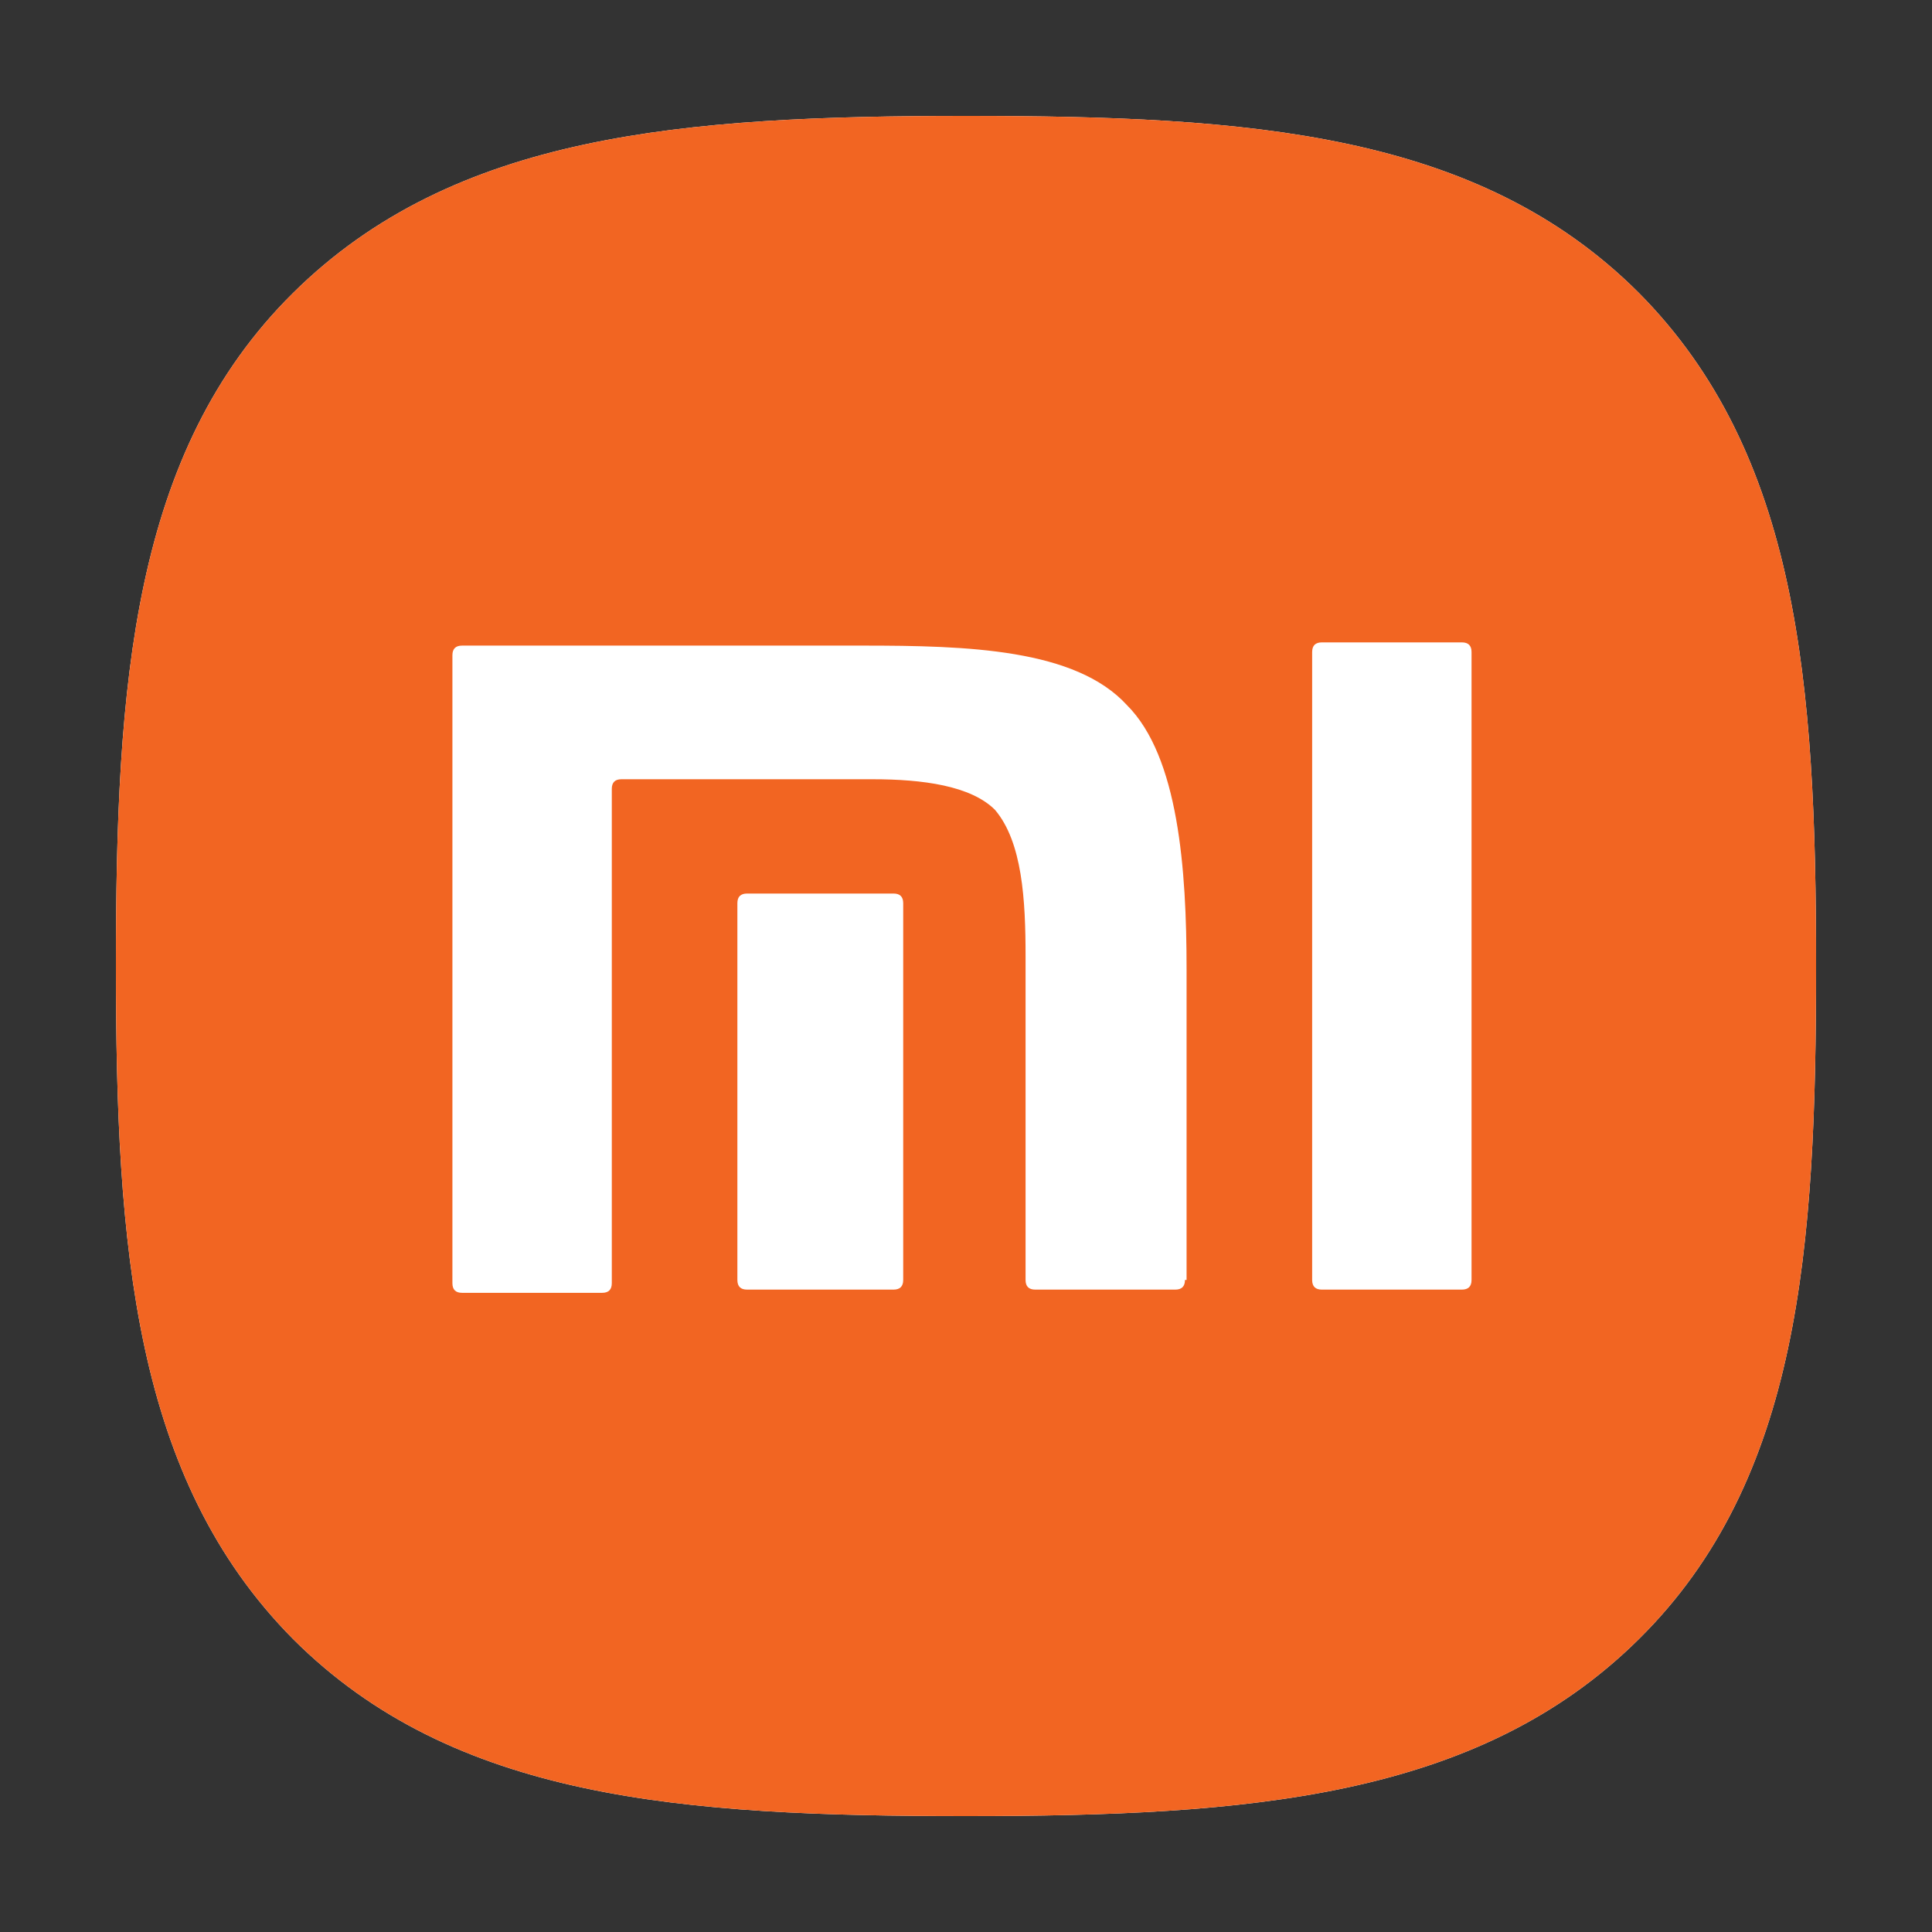 <?xml version="1.0" encoding="UTF-8"?> <svg xmlns="http://www.w3.org/2000/svg" xmlns:xlink="http://www.w3.org/1999/xlink" version="1.1" id="Layer_1" x="0px" y="0px" viewBox="0 0 120 120" style="enable-background:new 0 0 120 120;" xml:space="preserve"><rect x="0" y="0" width="120" height="120" fill="#333333" stroke="none"/> <style type="text/css"> .st0{fill:#FFFFFF;} .st1{fill:#F26522;} </style> <path class="st0" d="M101.8,18.2c-10-10-24.2-11-41.8-11s-31.8,1.1-41.8,11S7.2,42.5,7.2,60s1.1,31.8,11,41.8c10,10,24.2,11,41.8,11 s31.8-1.1,41.8-11s11-24.2,11-41.8S111.7,28.2,101.8,18.2z"></path> <path class="st1" d="M101.8,18.2c-10-10-24.2-11-41.8-11s-31.8,1.1-41.8,11S7.2,42.5,7.2,60s1.1,31.8,11,41.8c10,10,24.2,11,41.8,11 s31.8-1.1,41.8-11s11-24.2,11-41.8S111.7,28.2,101.8,18.2z M56.1,79.5c0,0.4-0.2,0.6-0.6,0.6h-9.1c-0.4,0-0.6-0.2-0.6-0.6V56.1 c0-0.4,0.2-0.6,0.6-0.6h9.1c0.4,0,0.6,0.2,0.6,0.6L56.1,79.5z M73.6,79.5c0,0.4-0.2,0.6-0.6,0.6h-8.7c-0.4,0-0.6-0.2-0.6-0.6V59.4 c0-3.5-0.2-7.1-1.9-9.1c-1.5-1.5-4.5-1.9-7.6-1.9H38.6c-0.4,0-0.6,0.2-0.6,0.6v30.7c0,0.4-0.2,0.6-0.6,0.6h-8.7 c-0.4,0-0.6-0.2-0.6-0.6v-39c0-0.4,0.2-0.6,0.6-0.6h24.9c6.5,0,13.2,0.2,16.4,3.7c3.2,3.2,3.7,10.2,3.7,16.4v19.3H73.6z M91.4,79.5 c0,0.4-0.2,0.6-0.6,0.6h-8.7c-0.4,0-0.6-0.2-0.6-0.6v-39c0-0.4,0.2-0.6,0.6-0.6h8.7c0.4,0,0.6,0.2,0.6,0.6V79.5z"></path> </svg> 